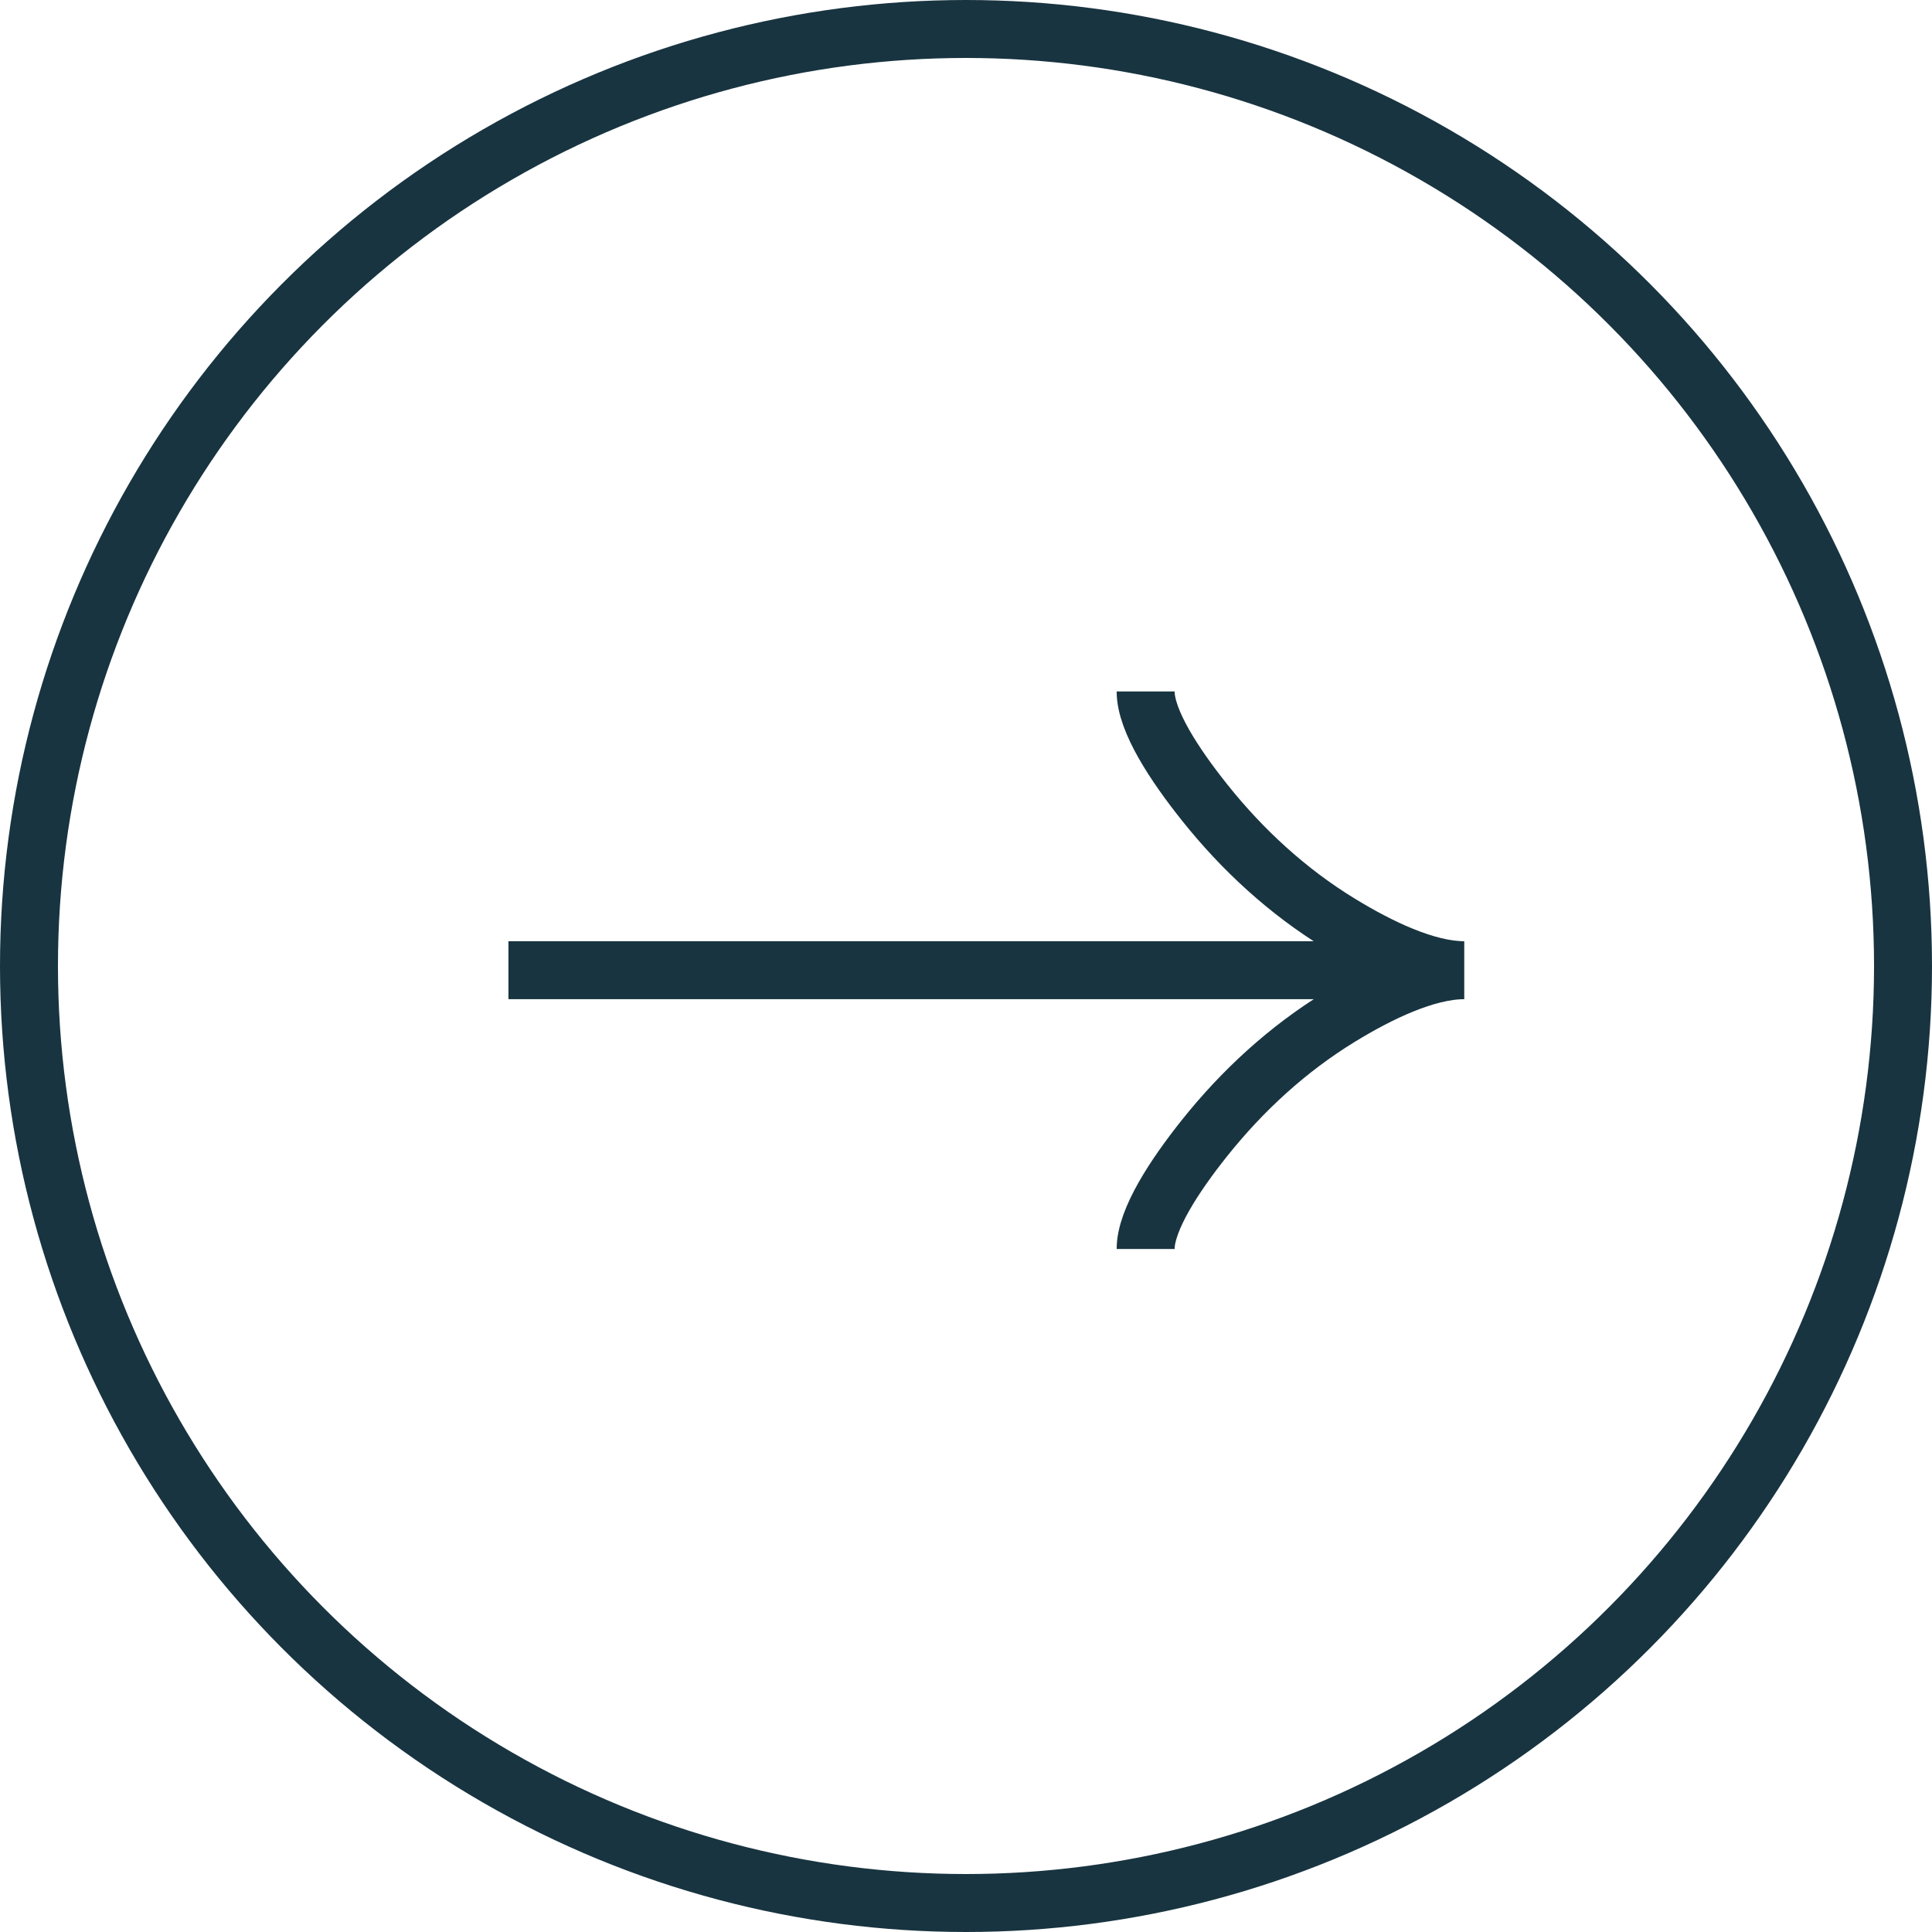 <svg width="50" height="50" viewBox="0 0 50 50" fill="none" xmlns="http://www.w3.org/2000/svg">
<circle cx="25" cy="25" r="24.25" stroke="#183440" stroke-width="1.5"/>
<path d="M29.649 17.895C29.649 18.659 30.404 19.801 31.169 20.76C32.153 21.997 33.328 23.076 34.675 23.899C35.685 24.517 36.909 25.109 37.895 25.109M37.895 25.109C36.909 25.109 35.684 25.702 34.675 26.32C33.328 27.144 32.153 28.223 31.169 29.458C30.404 30.418 29.649 31.562 29.649 32.324M37.895 25.109L13.158 25.109" stroke="#183440" stroke-width="1.5"/>
</svg>
